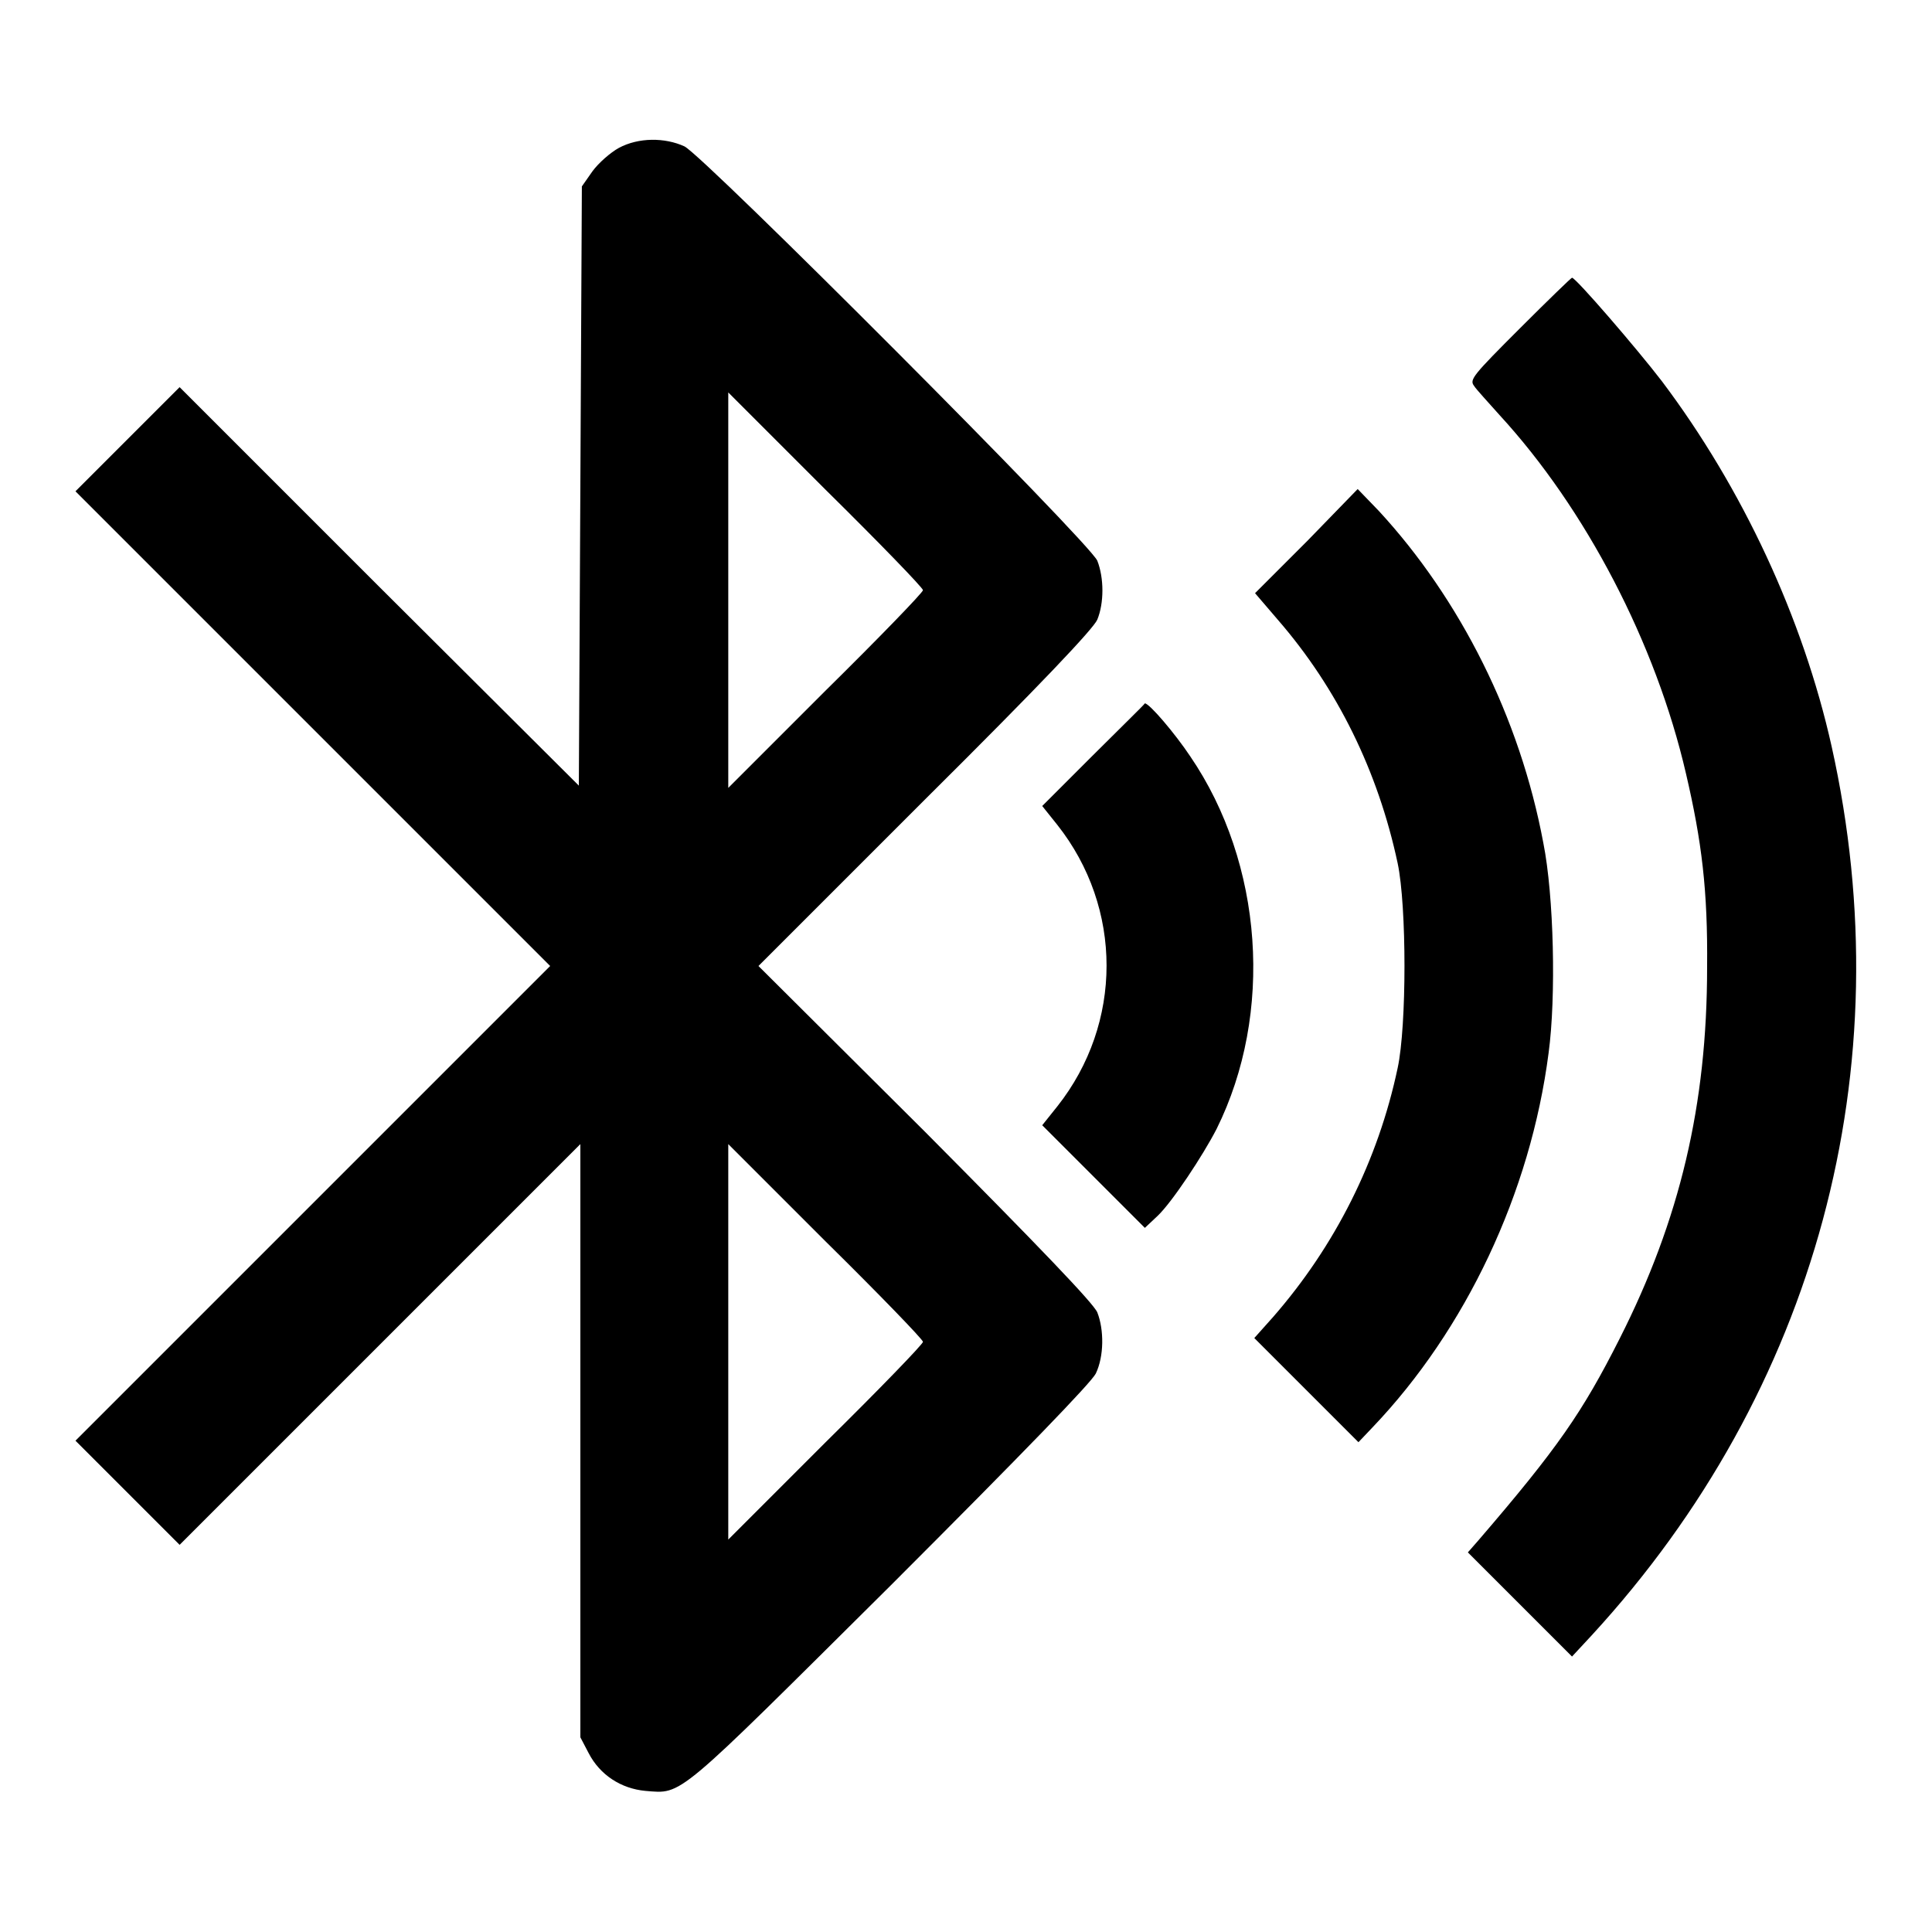<?xml version="1.0" encoding="utf-8"?>
<!-- Svg Vector Icons : http://www.onlinewebfonts.com/icon -->
<!DOCTYPE svg PUBLIC "-//W3C//DTD SVG 1.1//EN" "http://www.w3.org/Graphics/SVG/1.1/DTD/svg11.dtd">
<svg version="1.1" xmlns="http://www.w3.org/2000/svg" xmlns:xlink="http://www.w3.org/1999/xlink" x="0px" y="0px" viewBox="0 0 256 256" enable-background="new 0 0 256 256" xml:space="preserve">
<g><g><g><path fill="#000000" d="M82,19.6c-1.1,0.6-2.7,2-3.5,3.1l-1.4,2l-0.2,39.7l-0.2,39.7L50.2,77.7L23.8,51.3l-6.9,6.9L10,65.1l31.4,31.4L72.9,128l-31.5,31.5L10,190.9l6.9,6.9l6.9,6.9l26.5-26.5l26.6-26.6v39.3v39.3l1.1,2.1c1.5,2.9,4.3,4.7,7.5,5c5,0.4,3.8,1.3,32.5-27.2c17.8-17.8,26.6-26.9,27.2-28.1c1.1-2.3,1.1-5.8,0.2-8.1c-0.5-1.2-7.7-8.7-22.8-23.9L100.5,128l22.1-22.1c15.2-15.1,22.3-22.6,22.8-23.8c0.9-2.2,0.9-5.5,0-7.8c-1-2.4-52.1-53.6-54.7-54.9C88.1,18.2,84.6,18.2,82,19.6z M122.3,78.2c0,0.3-5.8,6.3-12.9,13.3l-12.9,12.9V78.2V52l12.9,12.9C116.5,71.9,122.3,77.9,122.3,78.2z M122.3,177.8c0,0.3-5.8,6.3-12.9,13.3L96.5,204v-26.2v-26.2l12.9,12.9C116.5,171.5,122.3,177.5,122.3,177.8z"/><path fill="#000000" d="M201.4,43.5c-6.2,6.2-6.7,6.8-6.1,7.6c0.3,0.5,1.9,2.2,3.4,3.9c11.4,12.4,20.7,30.2,24.7,47.5c2.1,9,2.9,15.5,2.8,25.7c0,18.2-3.6,33.4-11.6,49.2c-4.9,9.7-8.2,14.5-18.7,26.7l-1.4,1.6l6.9,6.9l6.9,6.9l2.6-2.8c29.8-32.4,41.3-75.2,31.8-117.8c-3.8-17-11.8-34.2-22.5-48.4c-3.3-4.3-11.4-13.7-11.9-13.7C208.2,36.8,205.1,39.8,201.4,43.5z"/><path fill="#000000" d="M173.2,71.7l-6.9,6.9l3,3.5c7.9,9.1,13.3,20.1,15.9,32.3c1.2,5.7,1.2,21.5,0,27.1c-2.6,12.3-8.3,23.6-16.5,33l-2.5,2.8l6.9,6.9l6.9,6.9l1.9-2c12.3-12.9,20.9-31,23.3-49.6c1-7.4,0.7-20.8-0.7-27.8c-3.1-16.6-11-32.3-21.8-44l-2.8-2.9L173.2,71.7z"/><path fill="#000000" d="M144.8,100.1l-6.7,6.7l2,2.5c8.7,11,8.7,26.3,0,37.3l-2,2.5l6.8,6.8l6.8,6.8l1.7-1.6c1.9-1.8,6-8,7.8-11.5c7.6-15.3,6.2-35.2-3.5-49.4c-2-3-5.4-7-6-7C151.6,93.4,148.5,96.4,144.8,100.1z"/></g></g></g>
</svg>